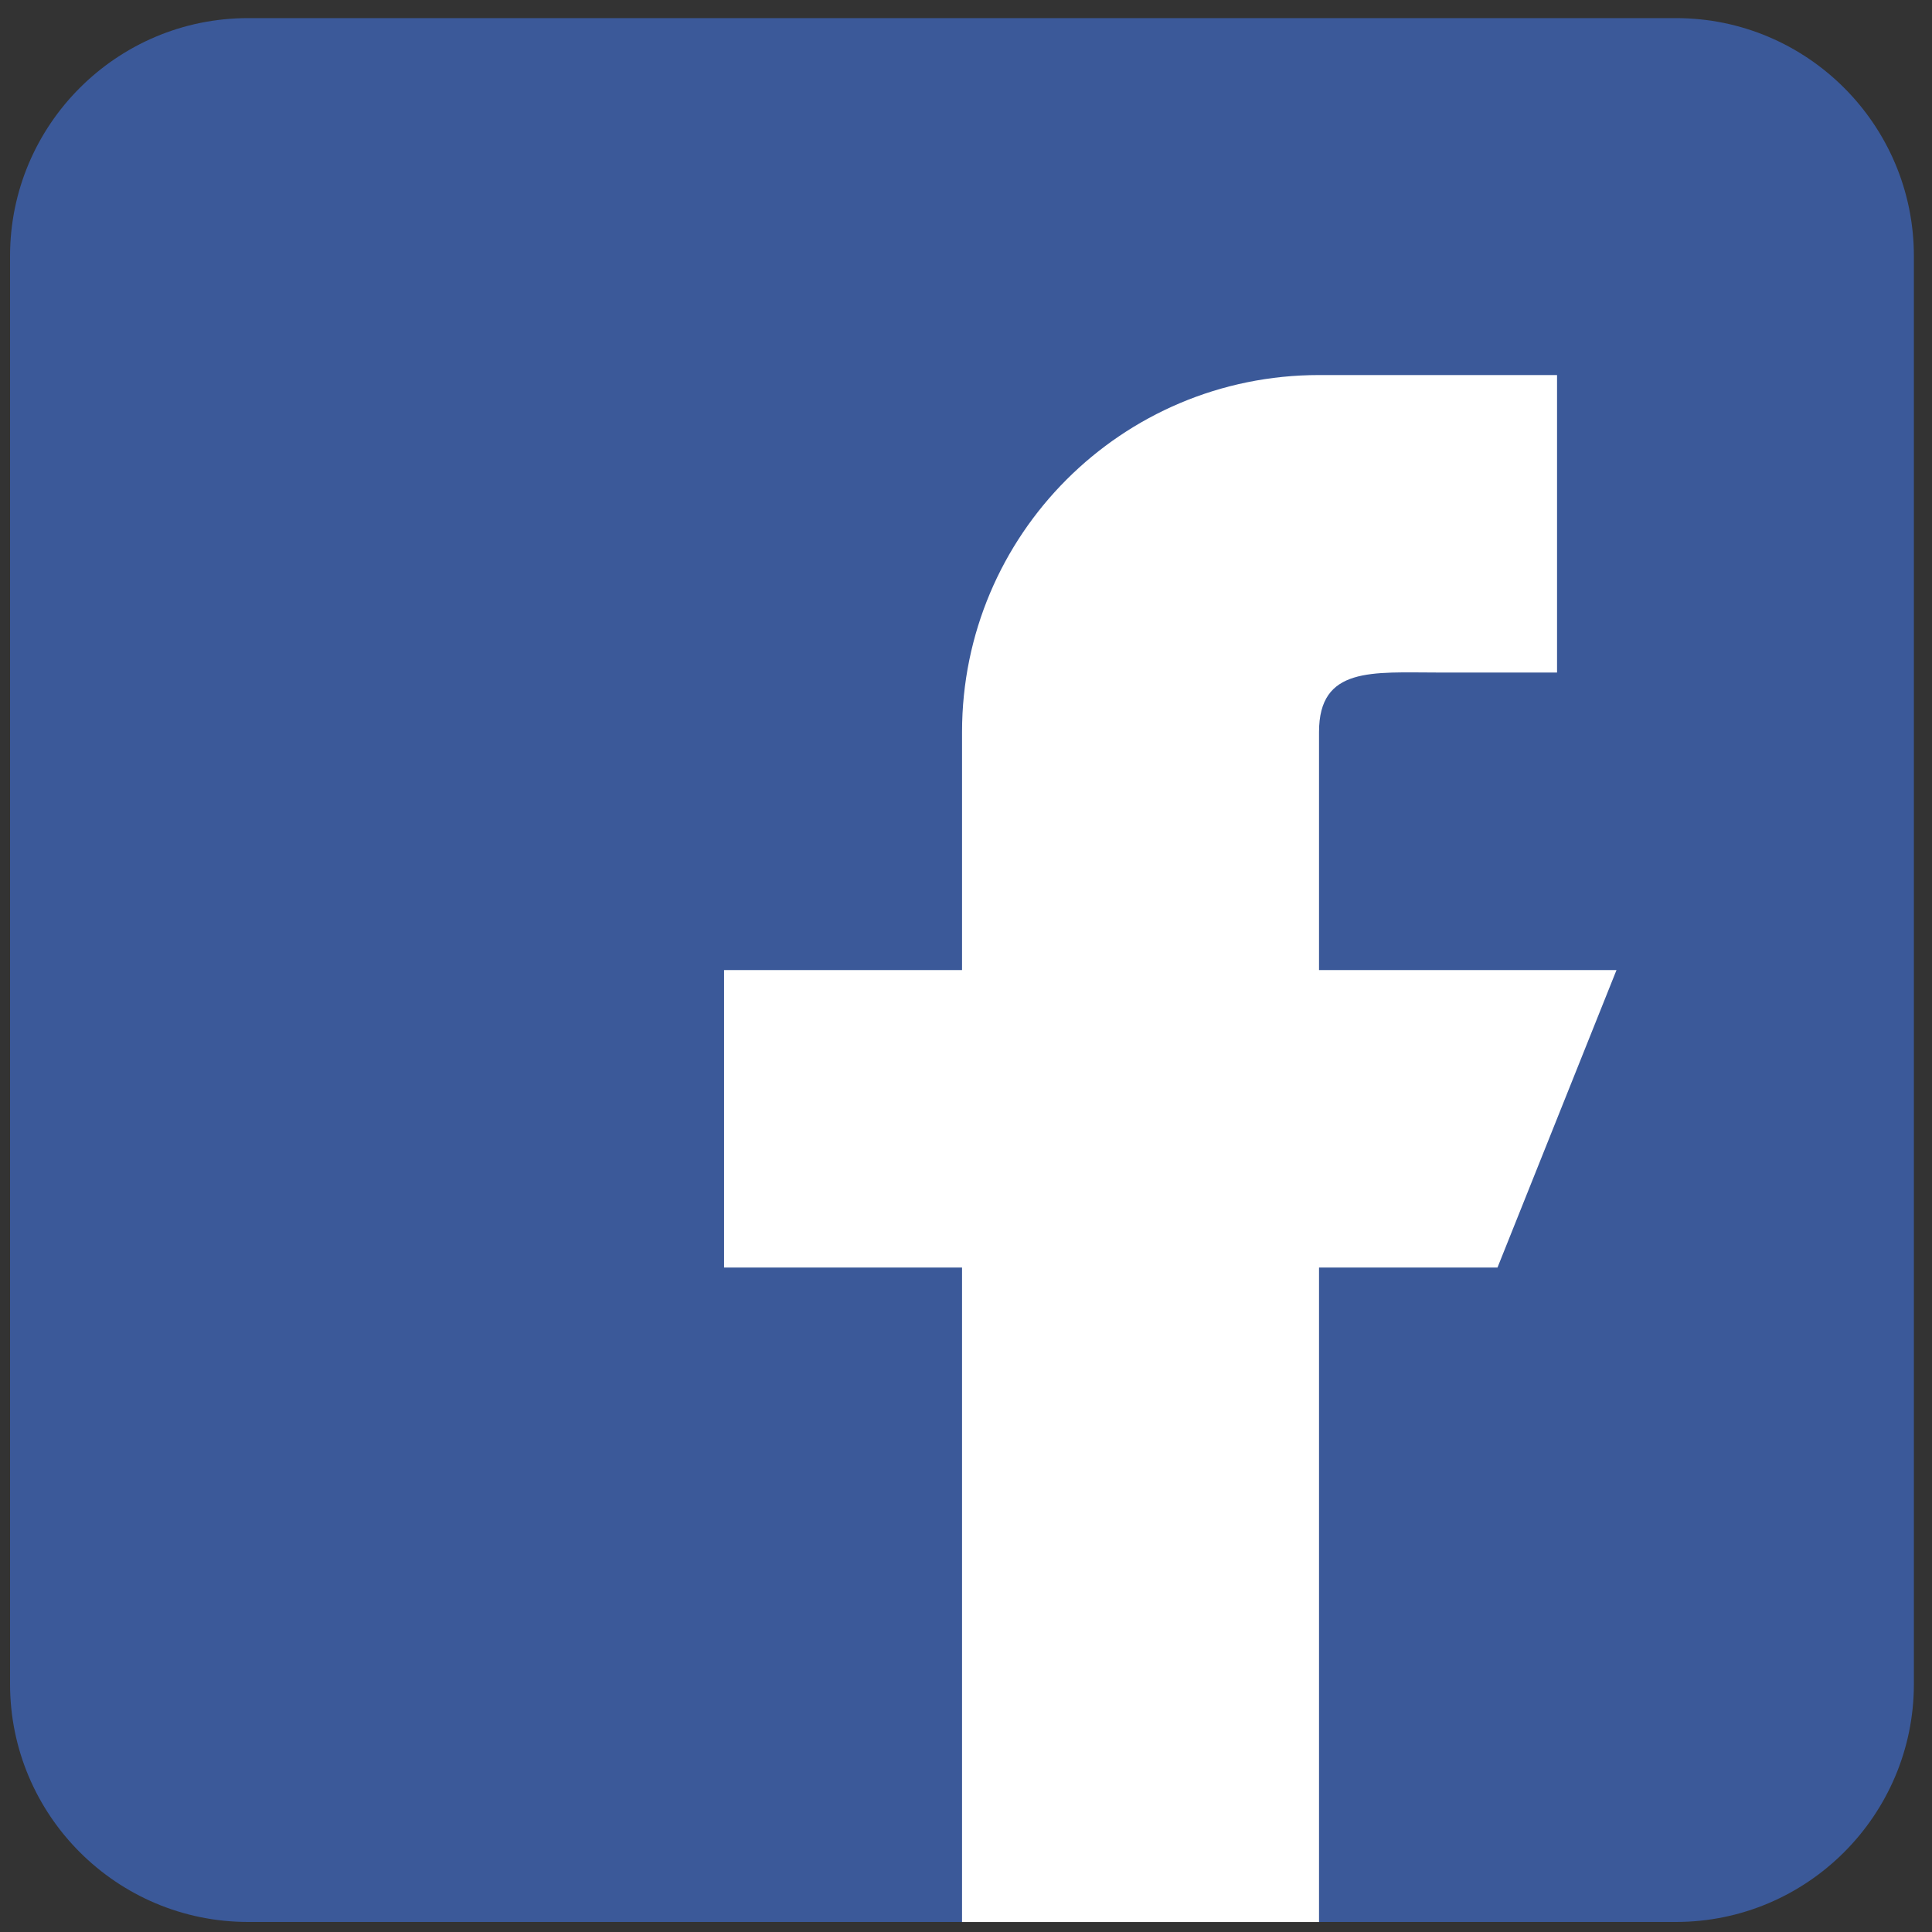 <?xml version="1.0" encoding="utf-8"?>
<!-- Generator: Adobe Illustrator 16.0.0, SVG Export Plug-In . SVG Version: 6.00 Build 0)  -->
<!DOCTYPE svg PUBLIC "-//W3C//DTD SVG 1.1//EN" "http://www.w3.org/Graphics/SVG/1.1/DTD/svg11.dtd">
<svg version="1.1" id="Camada_1" xmlns="http://www.w3.org/2000/svg" xmlns:xlink="http://www.w3.org/1999/xlink" x="0px" y="0px"
	 width="40px" height="40px" viewBox="5 5 40 40" enable-background="new 5 5 40 40" xml:space="preserve">
<rect x="5" y="5" width="40" height="40" fill="#333333" stroke="none"/>
<path fill="#3B5999" d="M39.699,5.375H10.136c-2.718,0-4.928,2.208-4.928,4.927v29.563c0,2.717,2.208,4.927,4.928,4.927h29.563
	c2.717,0,4.926-2.21,4.926-4.927V10.302C44.625,7.583,42.416,5.375,39.699,5.375z"/>
<path fill="#FFFFFF" d="M32.309,25.083v-4.928c0-1.36,1.104-1.231,2.464-1.231h2.464v-6.159h-4.928
	c-4.085,0-7.391,3.308-7.391,7.391v4.928h-4.927v6.159h4.927v13.55h7.391v-13.55h3.695l2.464-6.159H32.309z"/>
</svg>
